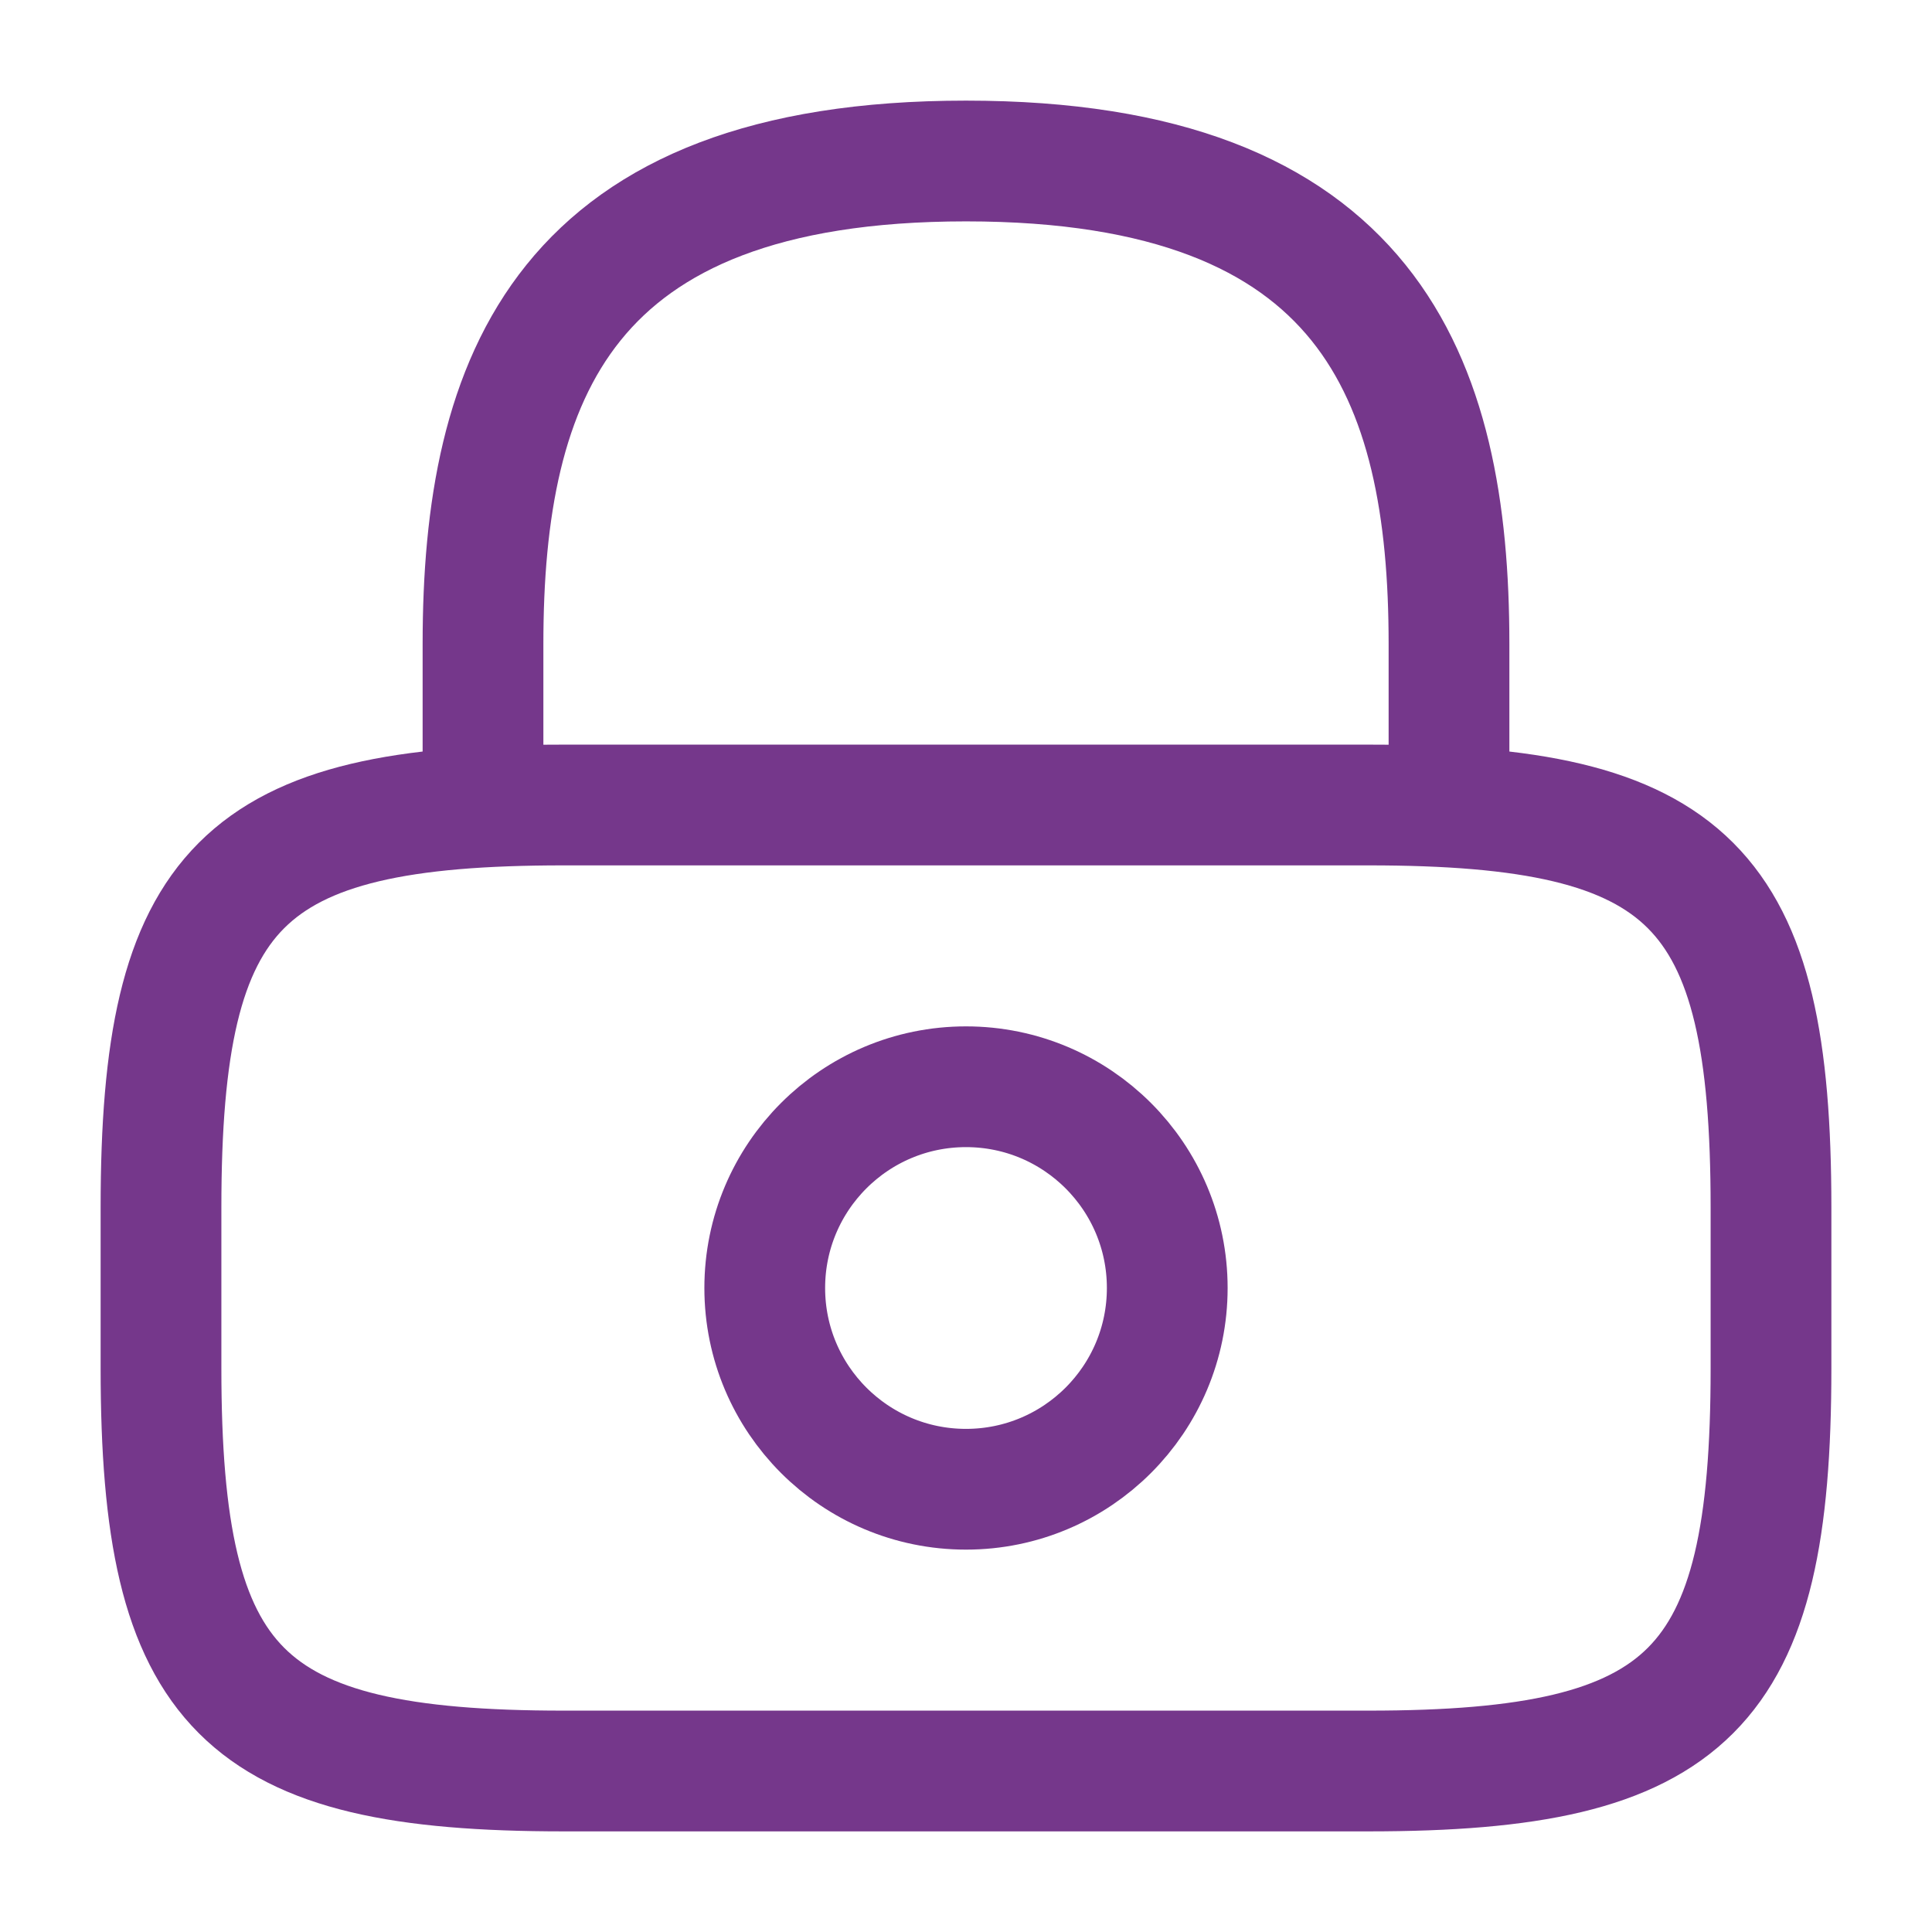 <?xml version="1.0" encoding="UTF-8"?>
<svg xmlns="http://www.w3.org/2000/svg" width="48" height="48" viewBox="0 0 48 48" fill="none">
  <g id="vuesax/linear/lock">
    <g id="lock">
      <path id="Vector" d="M12 20V16C12 9.38 14 4 24 4C34 4 36 9.38 36 16V20" stroke="#75378B" stroke-width="3" stroke-linecap="round" stroke-linejoin="round"></path>
      <path id="Vector_2" d="M24 37C26.761 37 29 34.761 29 32C29 29.239 26.761 27 24 27C21.239 27 19 29.239 19 32C19 34.761 21.239 37 24 37Z" stroke="#75378B" stroke-width="3" stroke-linecap="round" stroke-linejoin="round"></path>
      <path id="Vector_3" d="M34 44H14C6 44 4 42 4 34V30C4 22 6 20 14 20H34C42 20 44 22 44 30V34C44 42 42 44 34 44Z" stroke="#75378B" stroke-width="3" stroke-linecap="round" stroke-linejoin="round"></path>
    </g>
  </g>
</svg>
